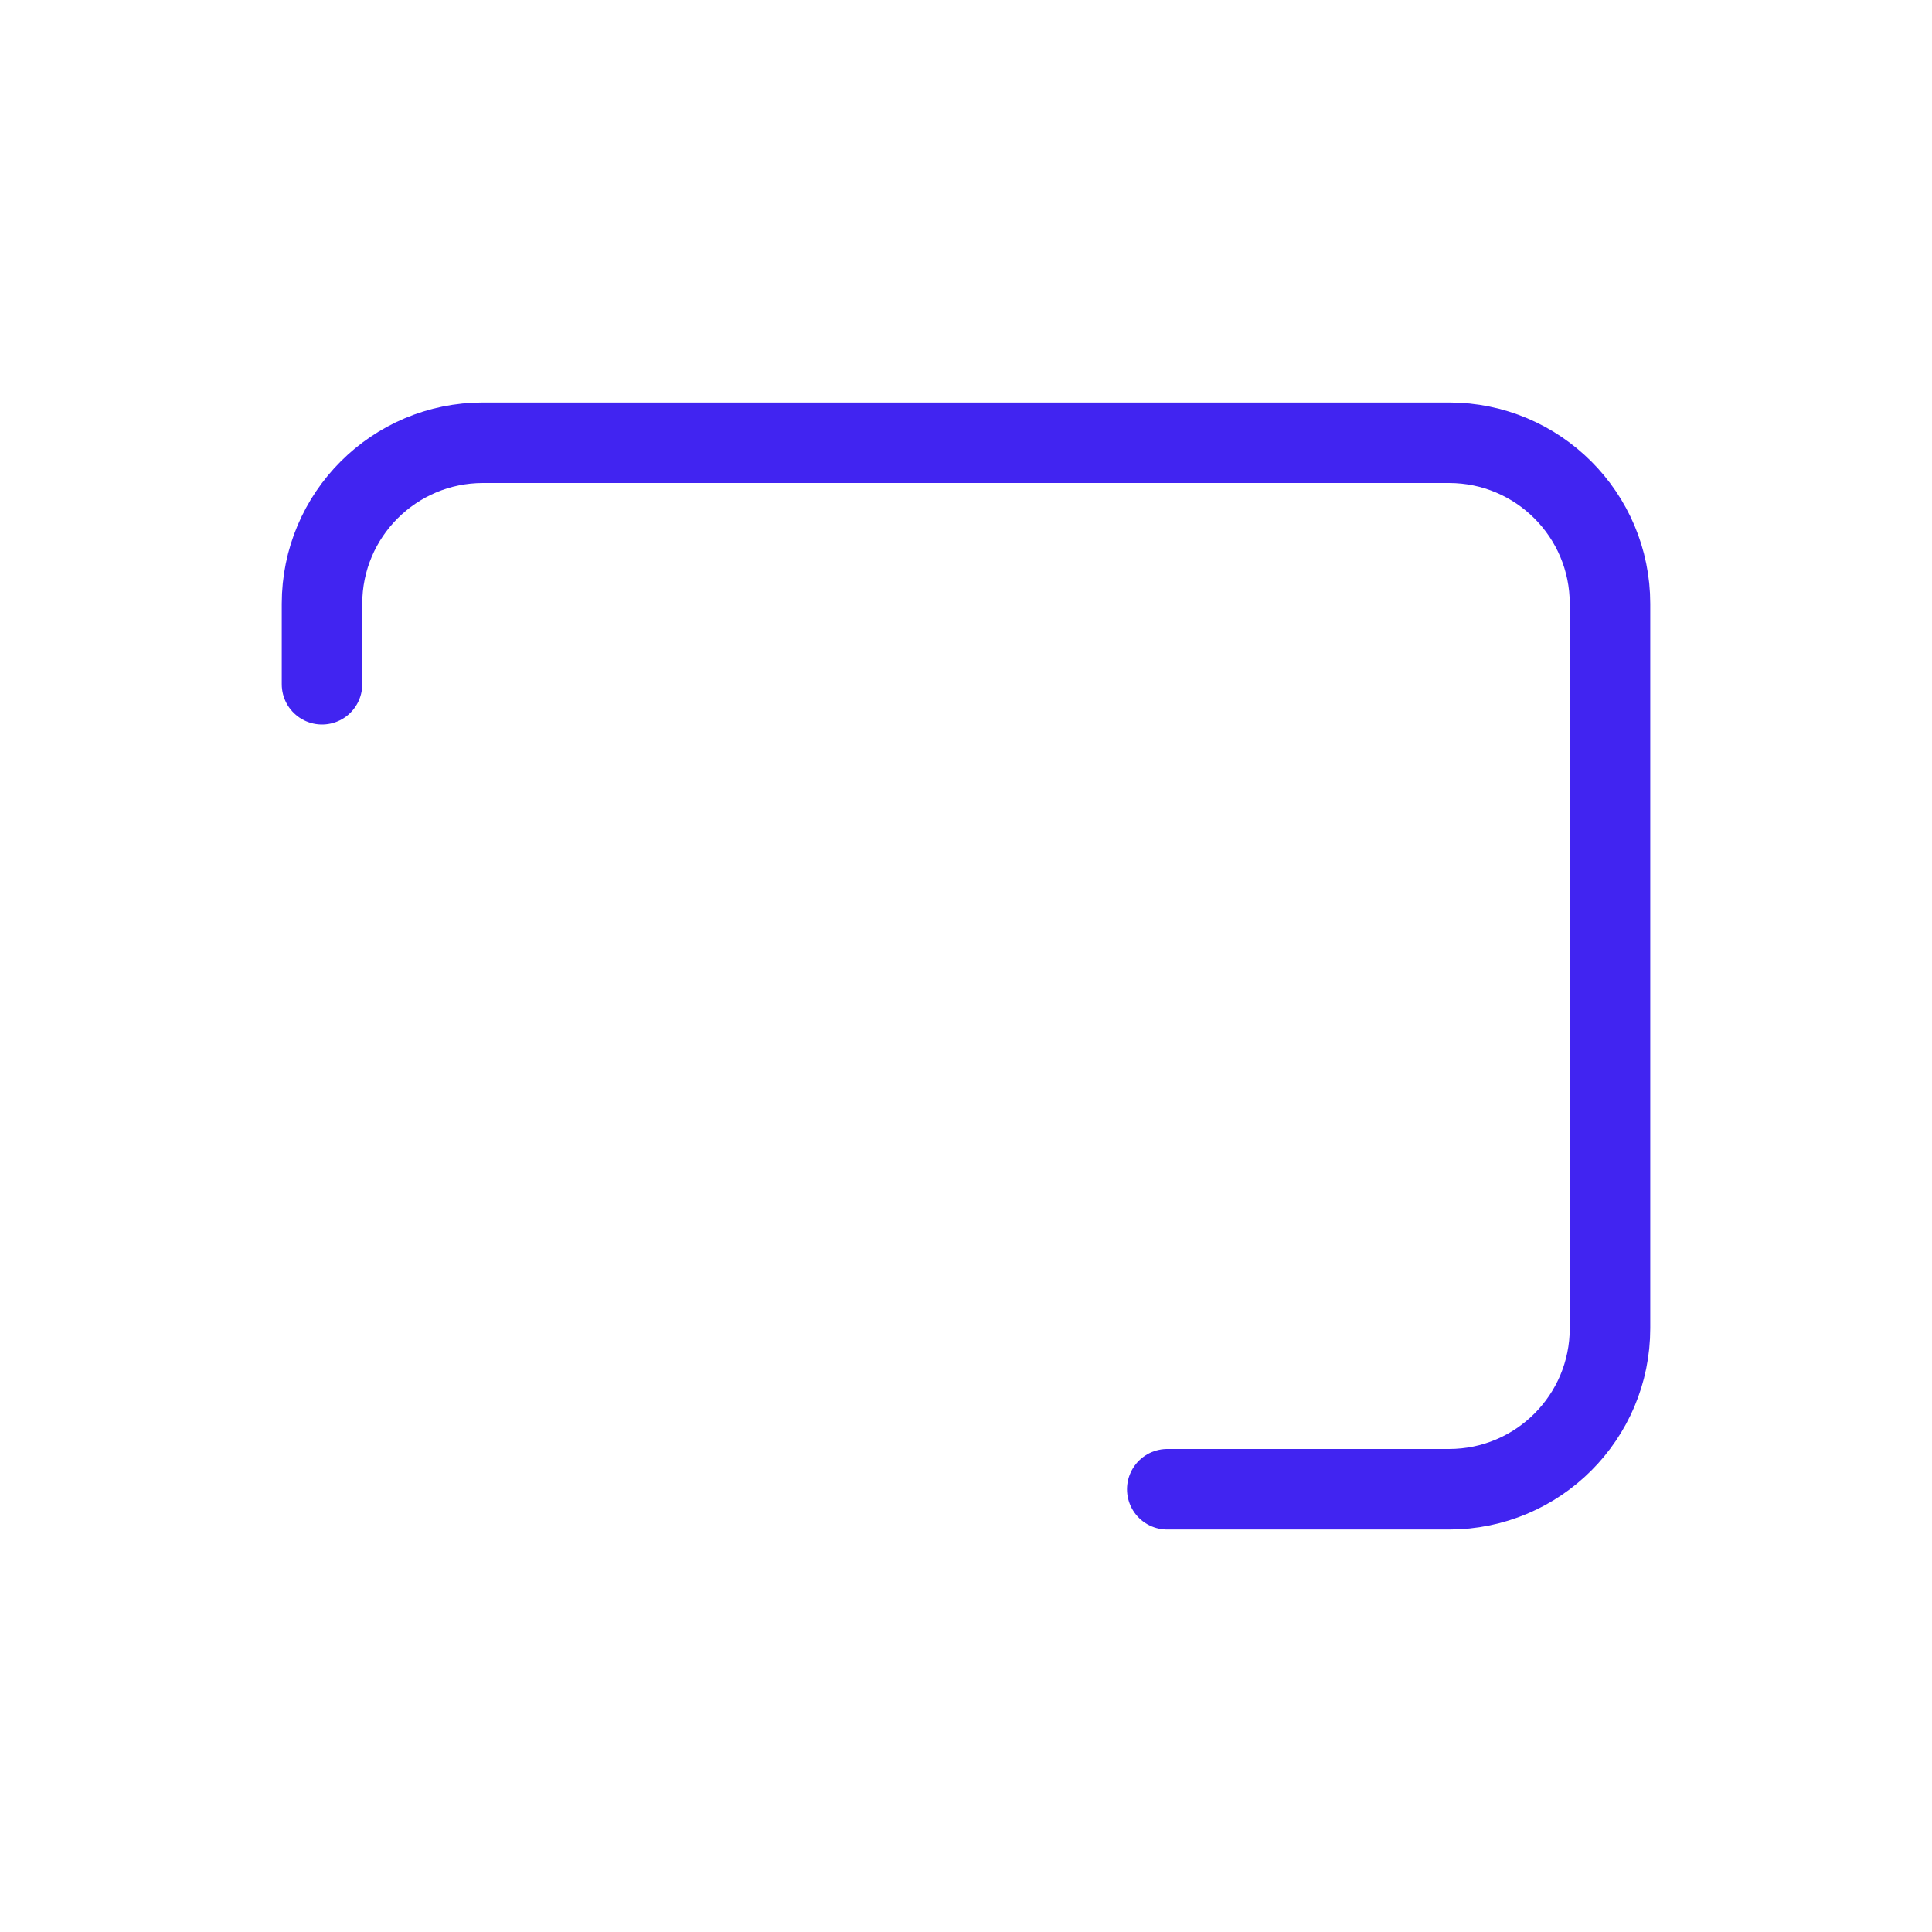 <svg width="48" height="48" viewBox="0 0 48 48" fill="none" xmlns="http://www.w3.org/2000/svg">
<path d="M8 17V15C8 12.791 9.791 11 12 11H36C38.209 11 40 12.791 40 15V33C40 35.209 38.209 37 36 37H29" stroke="#4124F1" stroke-width="2" stroke-linecap="round"/>
<rect x="9" y="19" width="17" height="17" rx="3" stroke="#2AD4D9" stroke-width="../2-14.html"/>
</svg>
